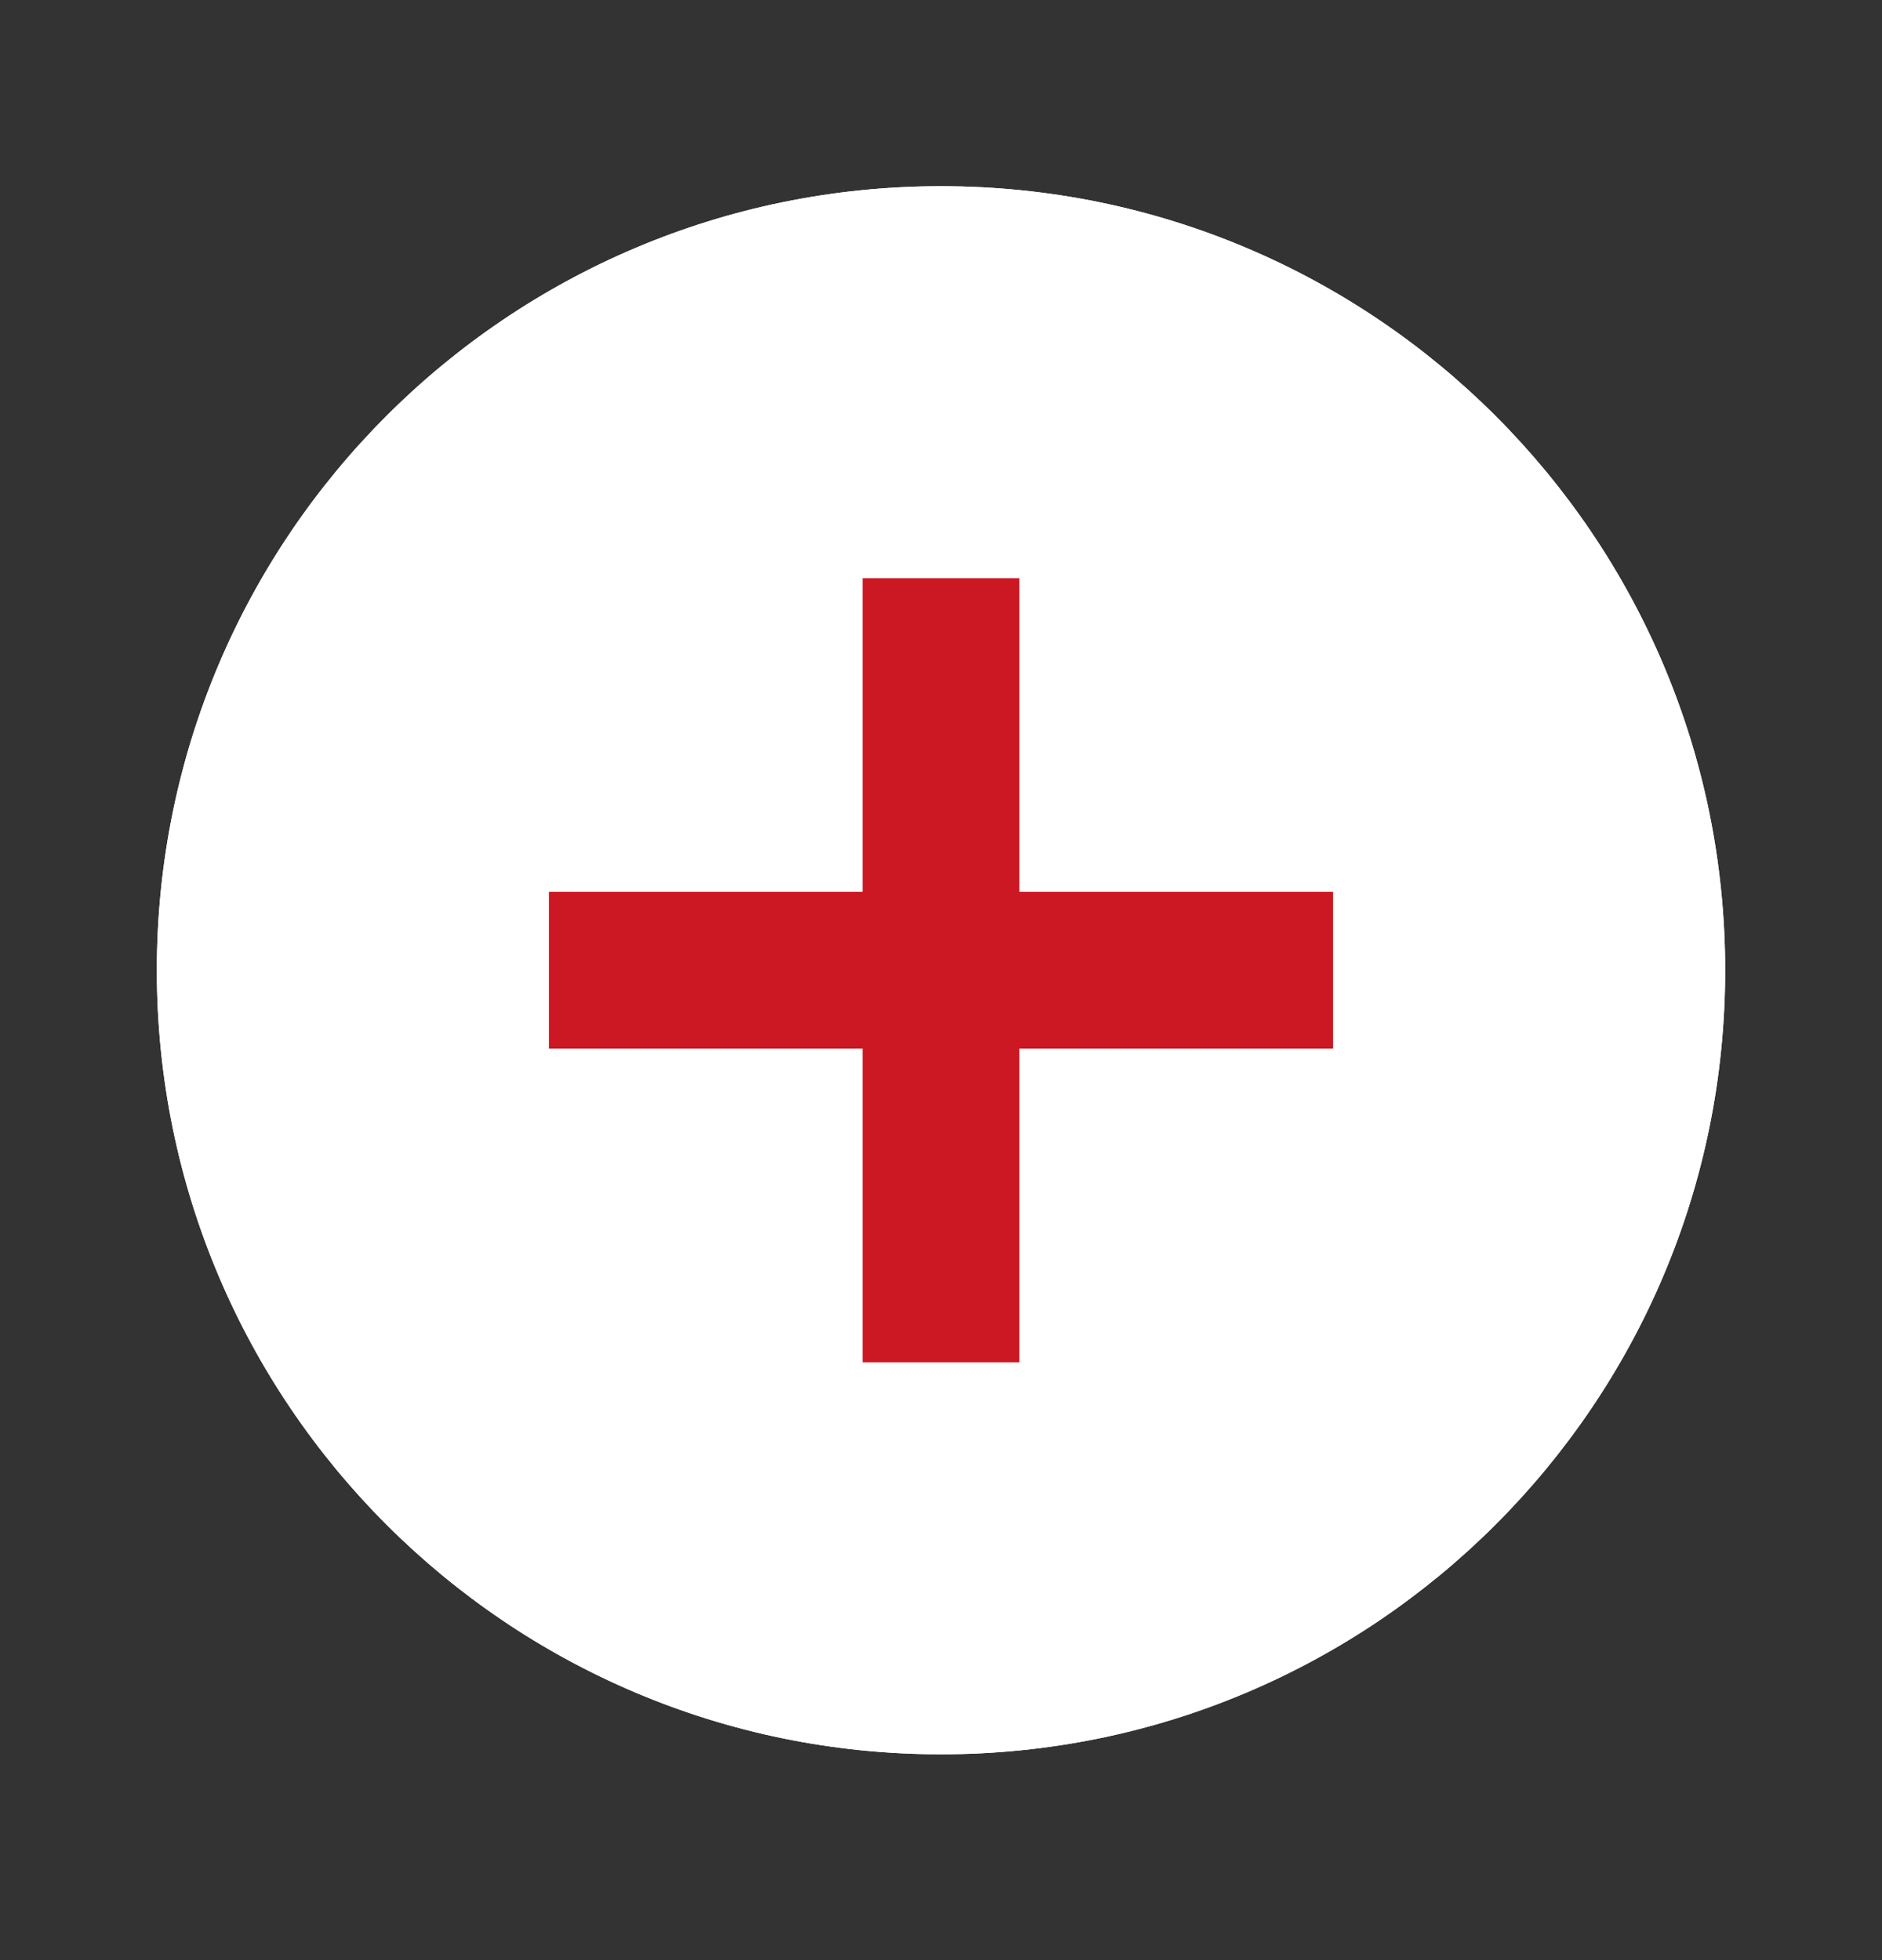 <svg width="24" height="25" viewBox="0 0 24 25" fill="none" xmlns="http://www.w3.org/2000/svg">
<rect x="0" y="0" width="24" height="25" fill="#333333" stroke="none"/>
<g id="Icon">
<g id="Grupo 1041">
<g id="Elipse 1">
<path id="Vector" d="M12 22.375C17.523 22.375 22 17.898 22 12.375C22 6.852 17.523 2.375 12 2.375C6.477 2.375 2 6.852 2 12.375C2 17.898 6.477 22.375 12 22.375Z" fill="white"/>
<path id="Vector (Stroke)" fill-rule="evenodd" clip-rule="evenodd" d="M12 3.381C7.033 3.381 3.006 7.408 3.006 12.375C3.006 17.343 7.033 21.369 12 21.369C16.968 21.369 20.994 17.343 20.994 12.375C20.994 7.408 16.968 3.381 12 3.381ZM2 12.375C2 6.852 6.477 2.375 12 2.375C17.523 2.375 22 6.852 22 12.375C22 17.898 17.523 22.375 12 22.375C6.477 22.375 2 17.898 2 12.375Z" fill="white"/>
</g>
<g id="Grupo 925">
<g id="Vector_2">
<path fill-rule="evenodd" clip-rule="evenodd" d="M17 13.375H7V11.375H17V13.375Z" fill="#CB1823"/>
<path fill-rule="evenodd" clip-rule="evenodd" d="M13 7.375V17.375H11V7.375H13Z" fill="#CB1823"/>
</g>
</g>
</g>
</g>
</svg>
